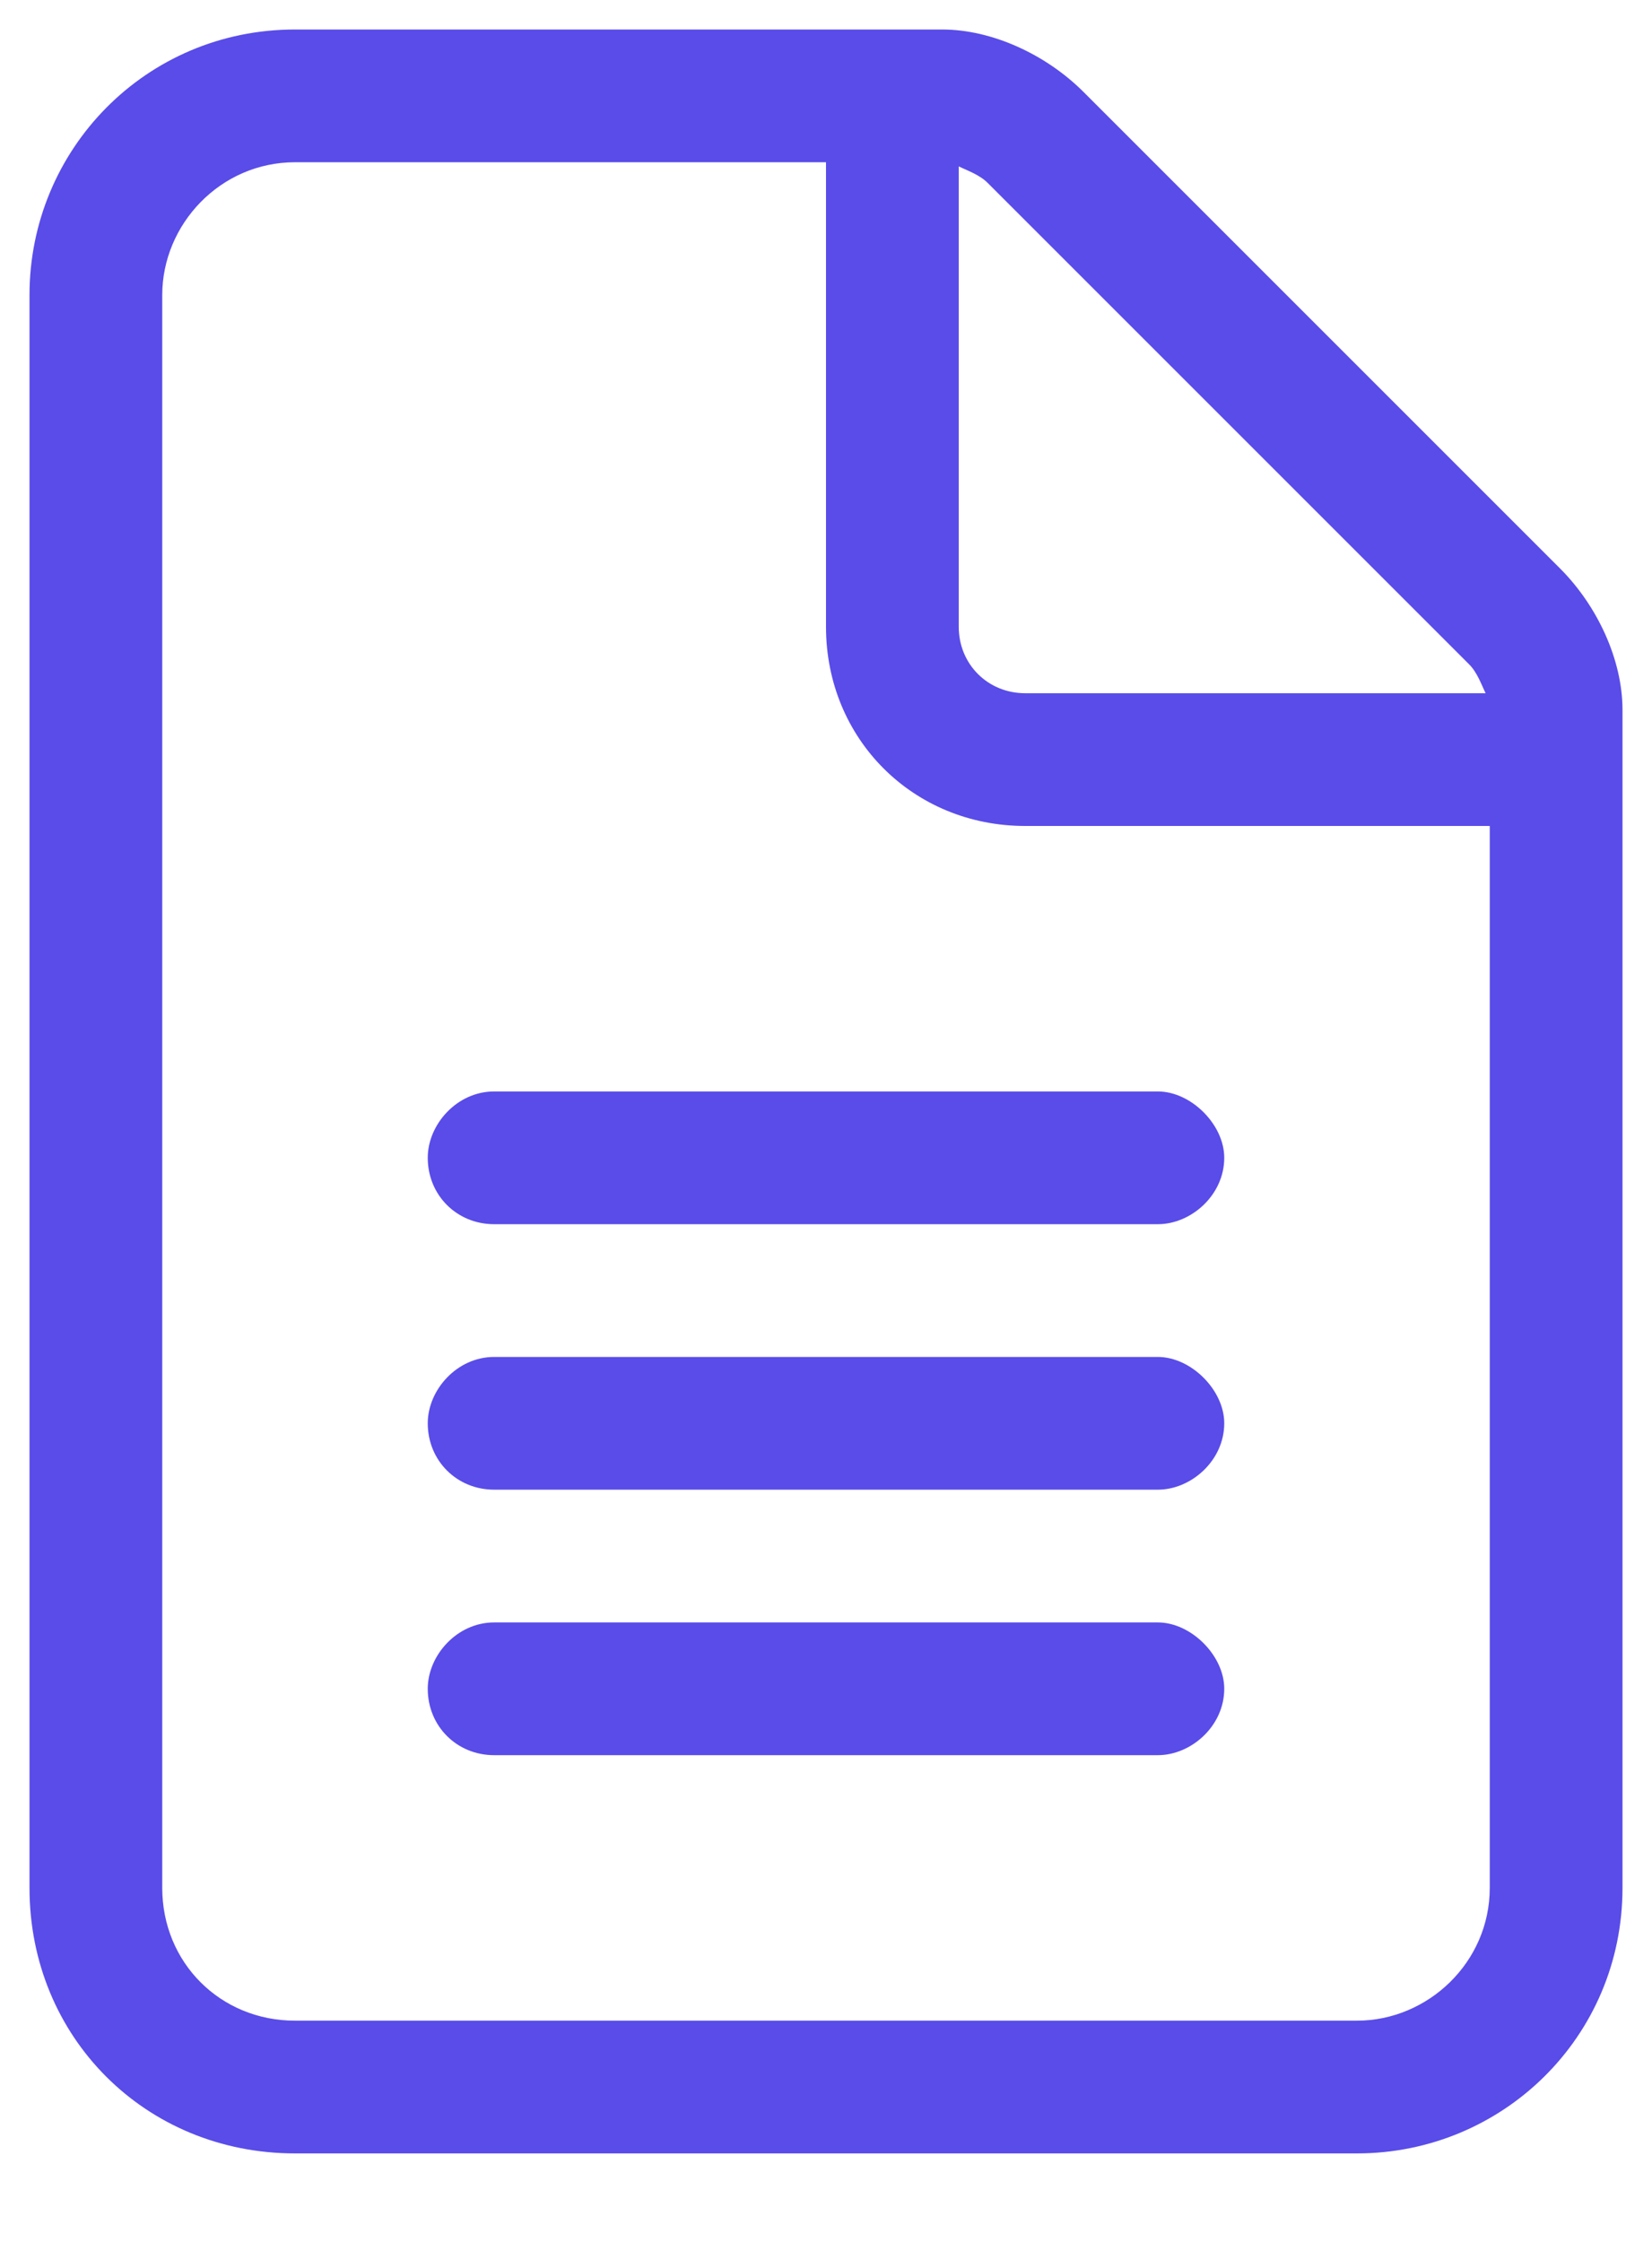 <svg width="14" height="19" viewBox="0 0 14 19" fill="none" xmlns="http://www.w3.org/2000/svg">
<path d="M11.5 17.125C12.098 17.125 12.625 16.633 12.625 16V7H8.688C7.738 7 7 6.262 7 5.312V1.375H2.5C1.867 1.375 1.375 1.902 1.375 2.5V16C1.375 16.633 1.867 17.125 2.5 17.125H11.5ZM8.688 5.875H12.59C12.555 5.805 12.52 5.699 12.449 5.629L8.371 1.551C8.301 1.48 8.195 1.445 8.125 1.41V5.312C8.125 5.629 8.371 5.875 8.688 5.875ZM2.5 0.25H7.984C8.406 0.25 8.863 0.461 9.18 0.777L13.223 4.82C13.539 5.137 13.75 5.594 13.75 6.016V16C13.75 17.266 12.73 18.25 11.5 18.25H2.5C1.234 18.25 0.25 17.266 0.25 16V2.5C0.25 1.27 1.234 0.25 2.5 0.25ZM4.188 9.25H9.812C10.094 9.25 10.375 9.531 10.375 9.812C10.375 10.129 10.094 10.375 9.812 10.375H4.188C3.871 10.375 3.625 10.129 3.625 9.812C3.625 9.531 3.871 9.25 4.188 9.25ZM4.188 11.5H9.812C10.094 11.5 10.375 11.781 10.375 12.062C10.375 12.379 10.094 12.625 9.812 12.625H4.188C3.871 12.625 3.625 12.379 3.625 12.062C3.625 11.781 3.871 11.5 4.188 11.5ZM4.188 13.75H9.812C10.094 13.75 10.375 14.031 10.375 14.312C10.375 14.629 10.094 14.875 9.812 14.875H4.188C3.871 14.875 3.625 14.629 3.625 14.312C3.625 14.031 3.871 13.75 4.188 13.75Z" fill="#594CE9"/>
</svg>
